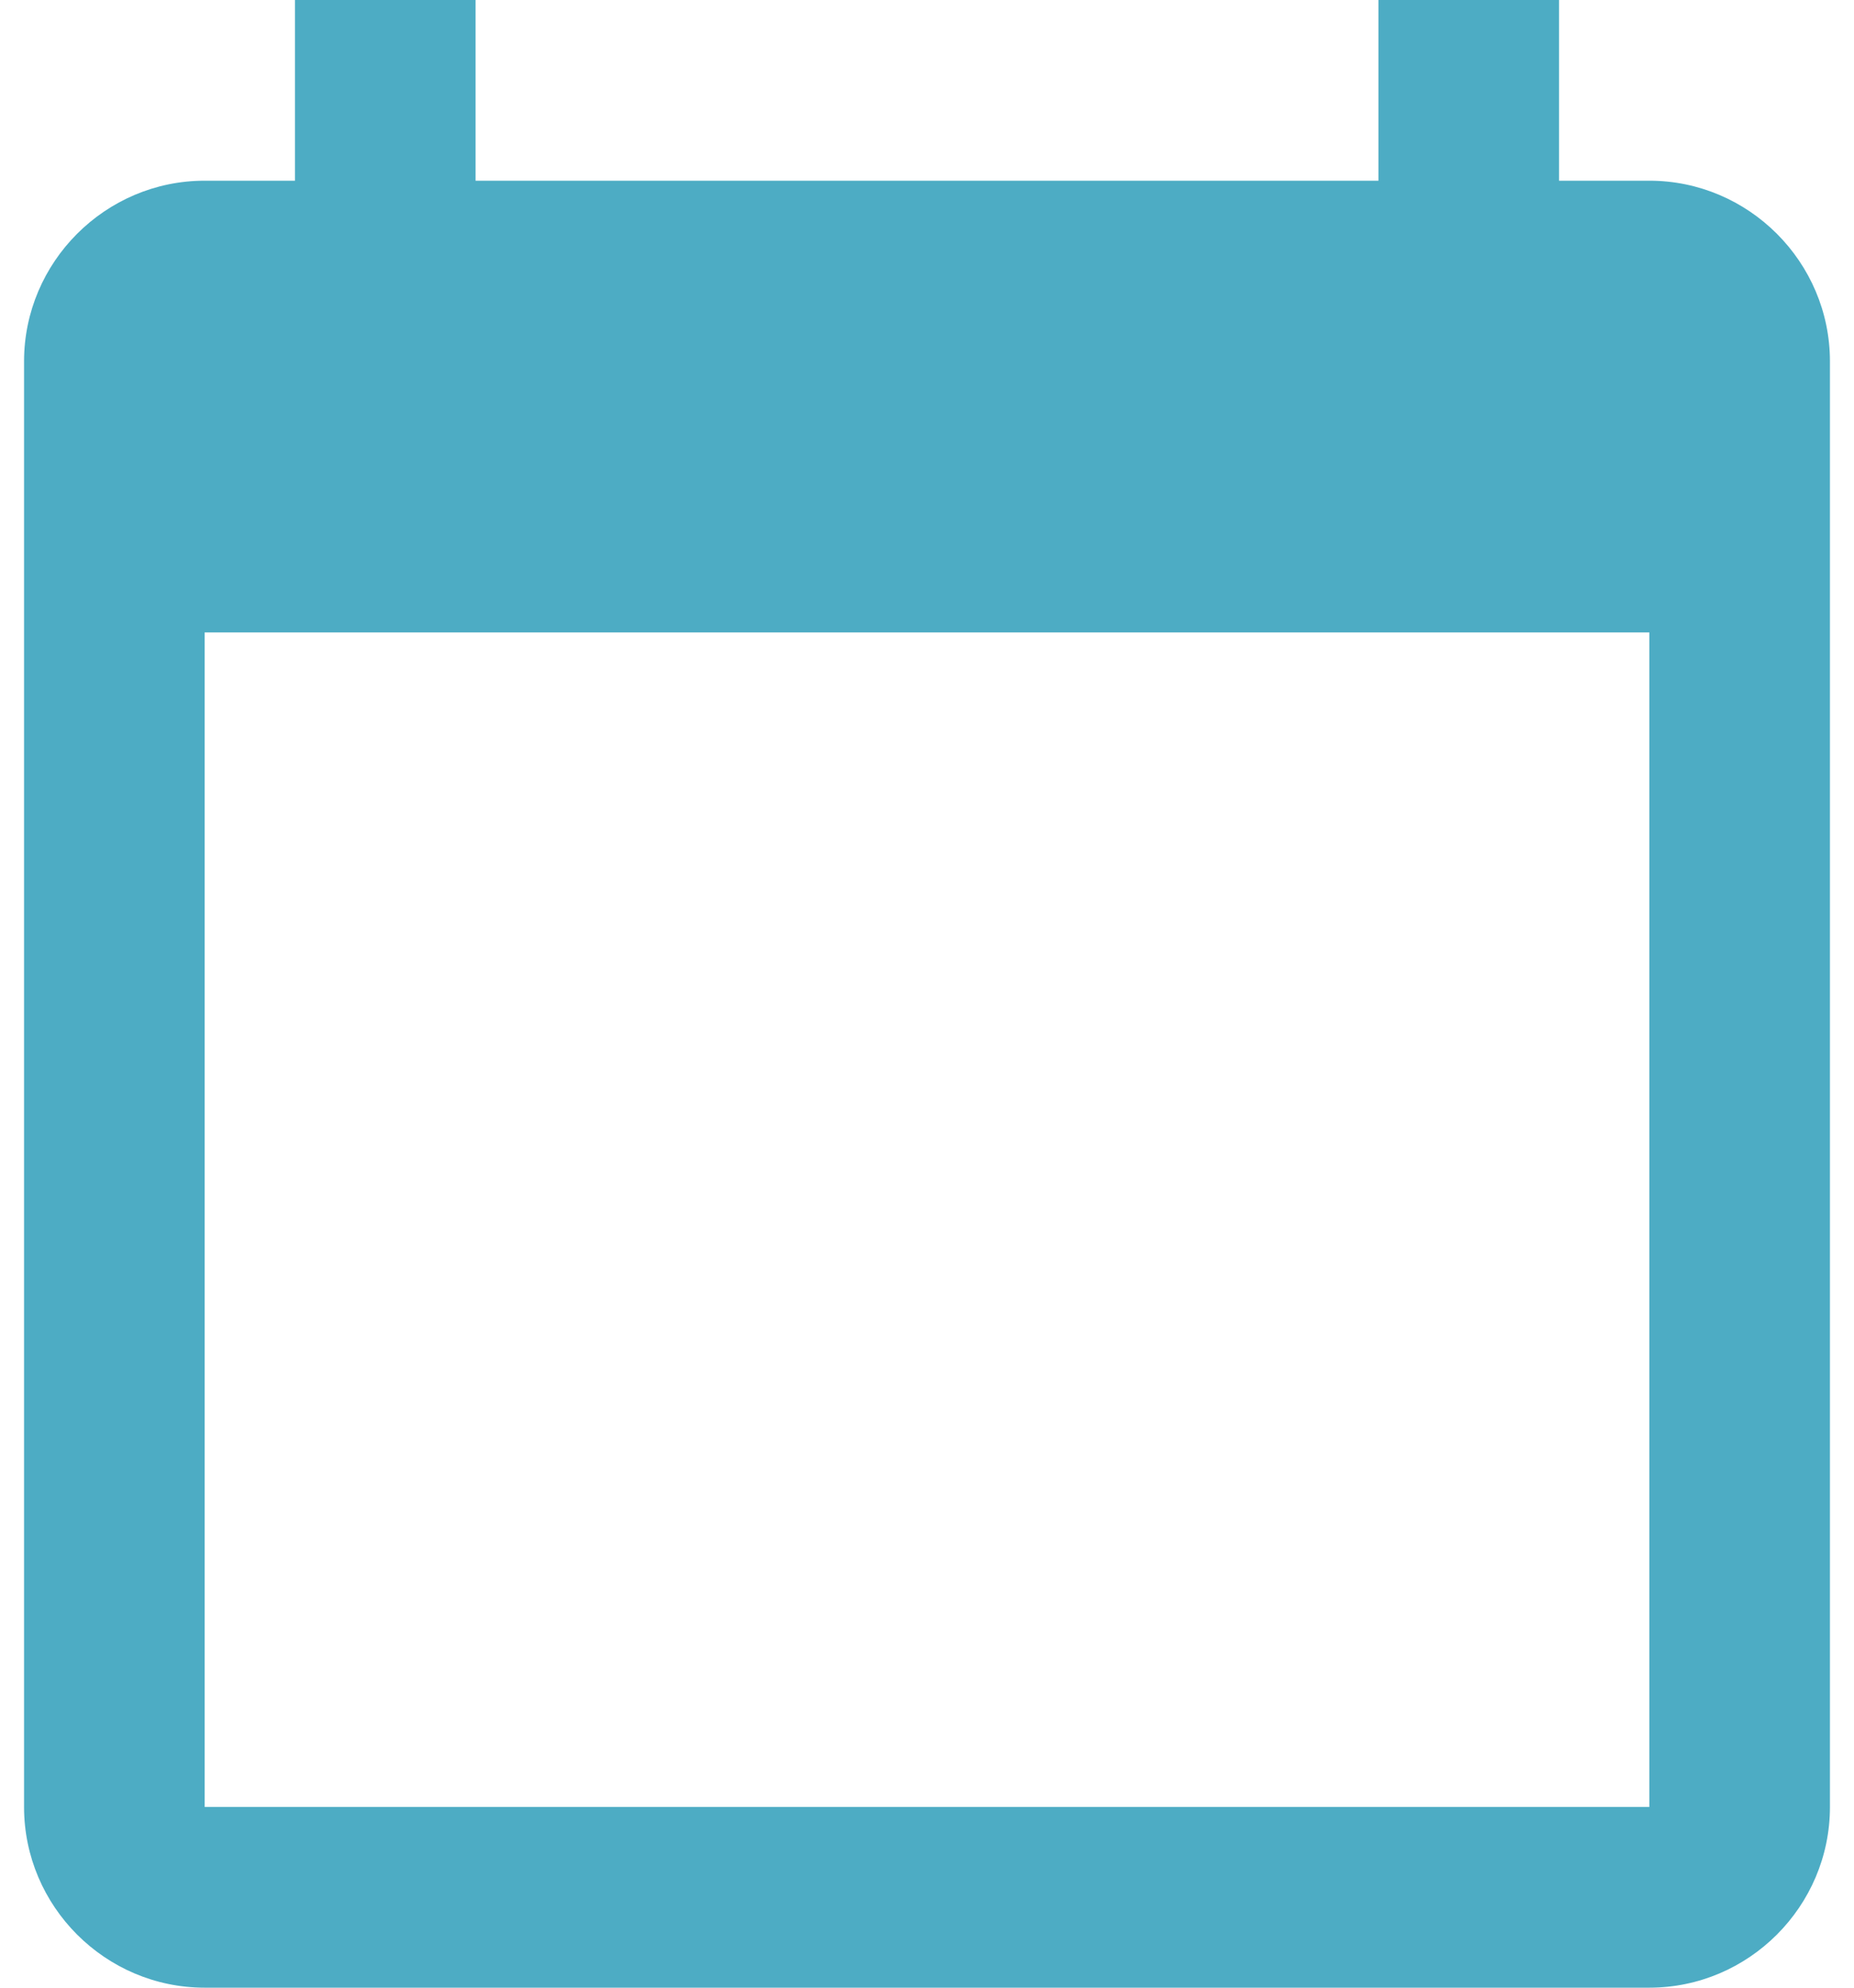 <svg width="42" height="45" viewBox="0 0 42 45" fill="none" xmlns="http://www.w3.org/2000/svg">
<path d="M37.364 4.091H35.318V0H31.227V4.091H10.773V0H6.682V4.091H4.636C2.386 4.091 0.545 5.932 0.545 8.182V40.909C0.545 43.159 2.386 45 4.636 45H37.364C39.614 45 41.455 43.159 41.455 40.909V8.182C41.455 5.932 39.614 4.091 37.364 4.091ZM37.364 40.909H4.636V14.318H37.364V40.909Z" fill="#4DACC4"/>
</svg>
